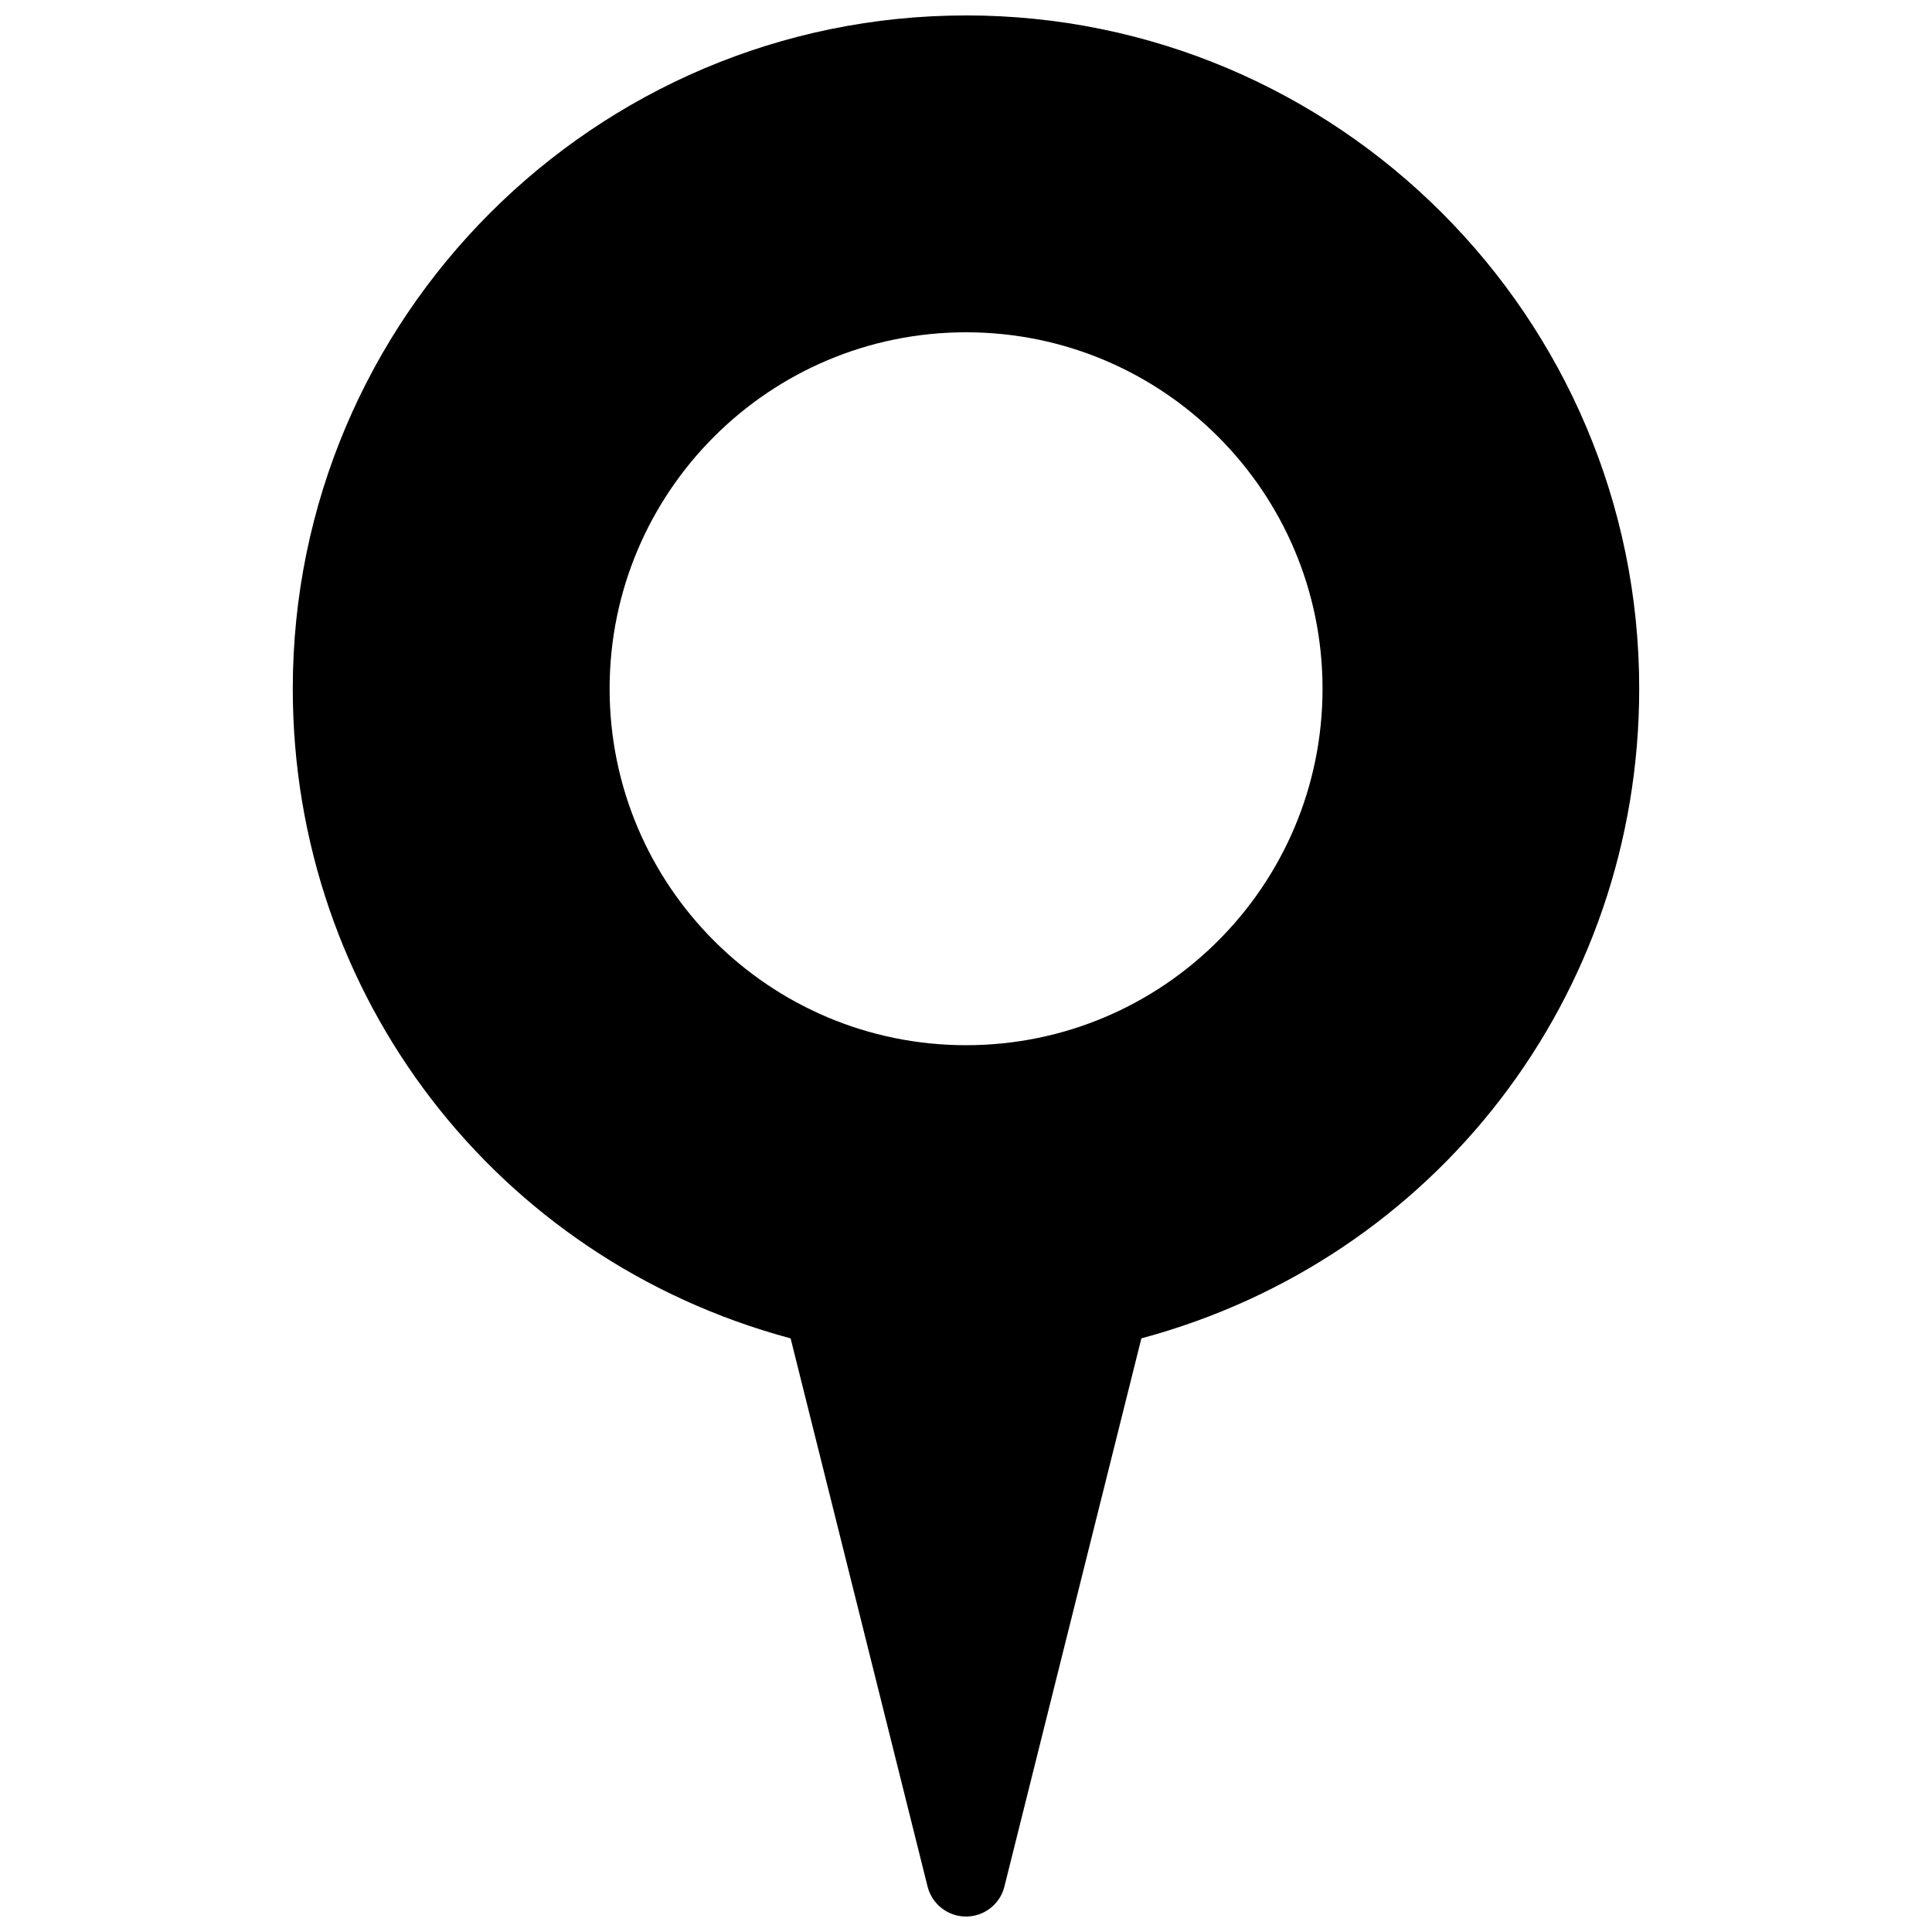 <?xml version="1.0" encoding="UTF-8"?>
<!-- Uploaded to: SVG Repo, www.svgrepo.com, Generator: SVG Repo Mixer Tools -->
<svg width="800px" height="800px" version="1.1" viewBox="144 144 512 512" xmlns="http://www.w3.org/2000/svg">
 <defs>
  <clipPath id="a">
   <path d="m221 148.09h358v503.81h-358z"/>
  </clipPath>
 </defs>
 <g clip-path="url(#a)">
  <path d="m400.02 148.09c-98.391 0-178.43 80.043-178.43 178.43 0 81.344 53.93 151.23 131.93 172.16l36.297 145.27c1.176 4.68 5.375 7.953 10.184 7.953s9.027-3.273 10.18-7.957l36.297-145.27c78.008-20.93 131.93-90.832 131.93-172.16 0.043-98.387-80-178.43-178.39-178.43zm0 272.9c-52.164 0-94.465-42.301-94.465-94.465 0-52.168 42.301-94.465 94.465-94.465 52.164 0 94.465 42.301 94.465 94.465 0 52.164-42.301 94.465-94.465 94.465z"/>
 </g>
</svg>
